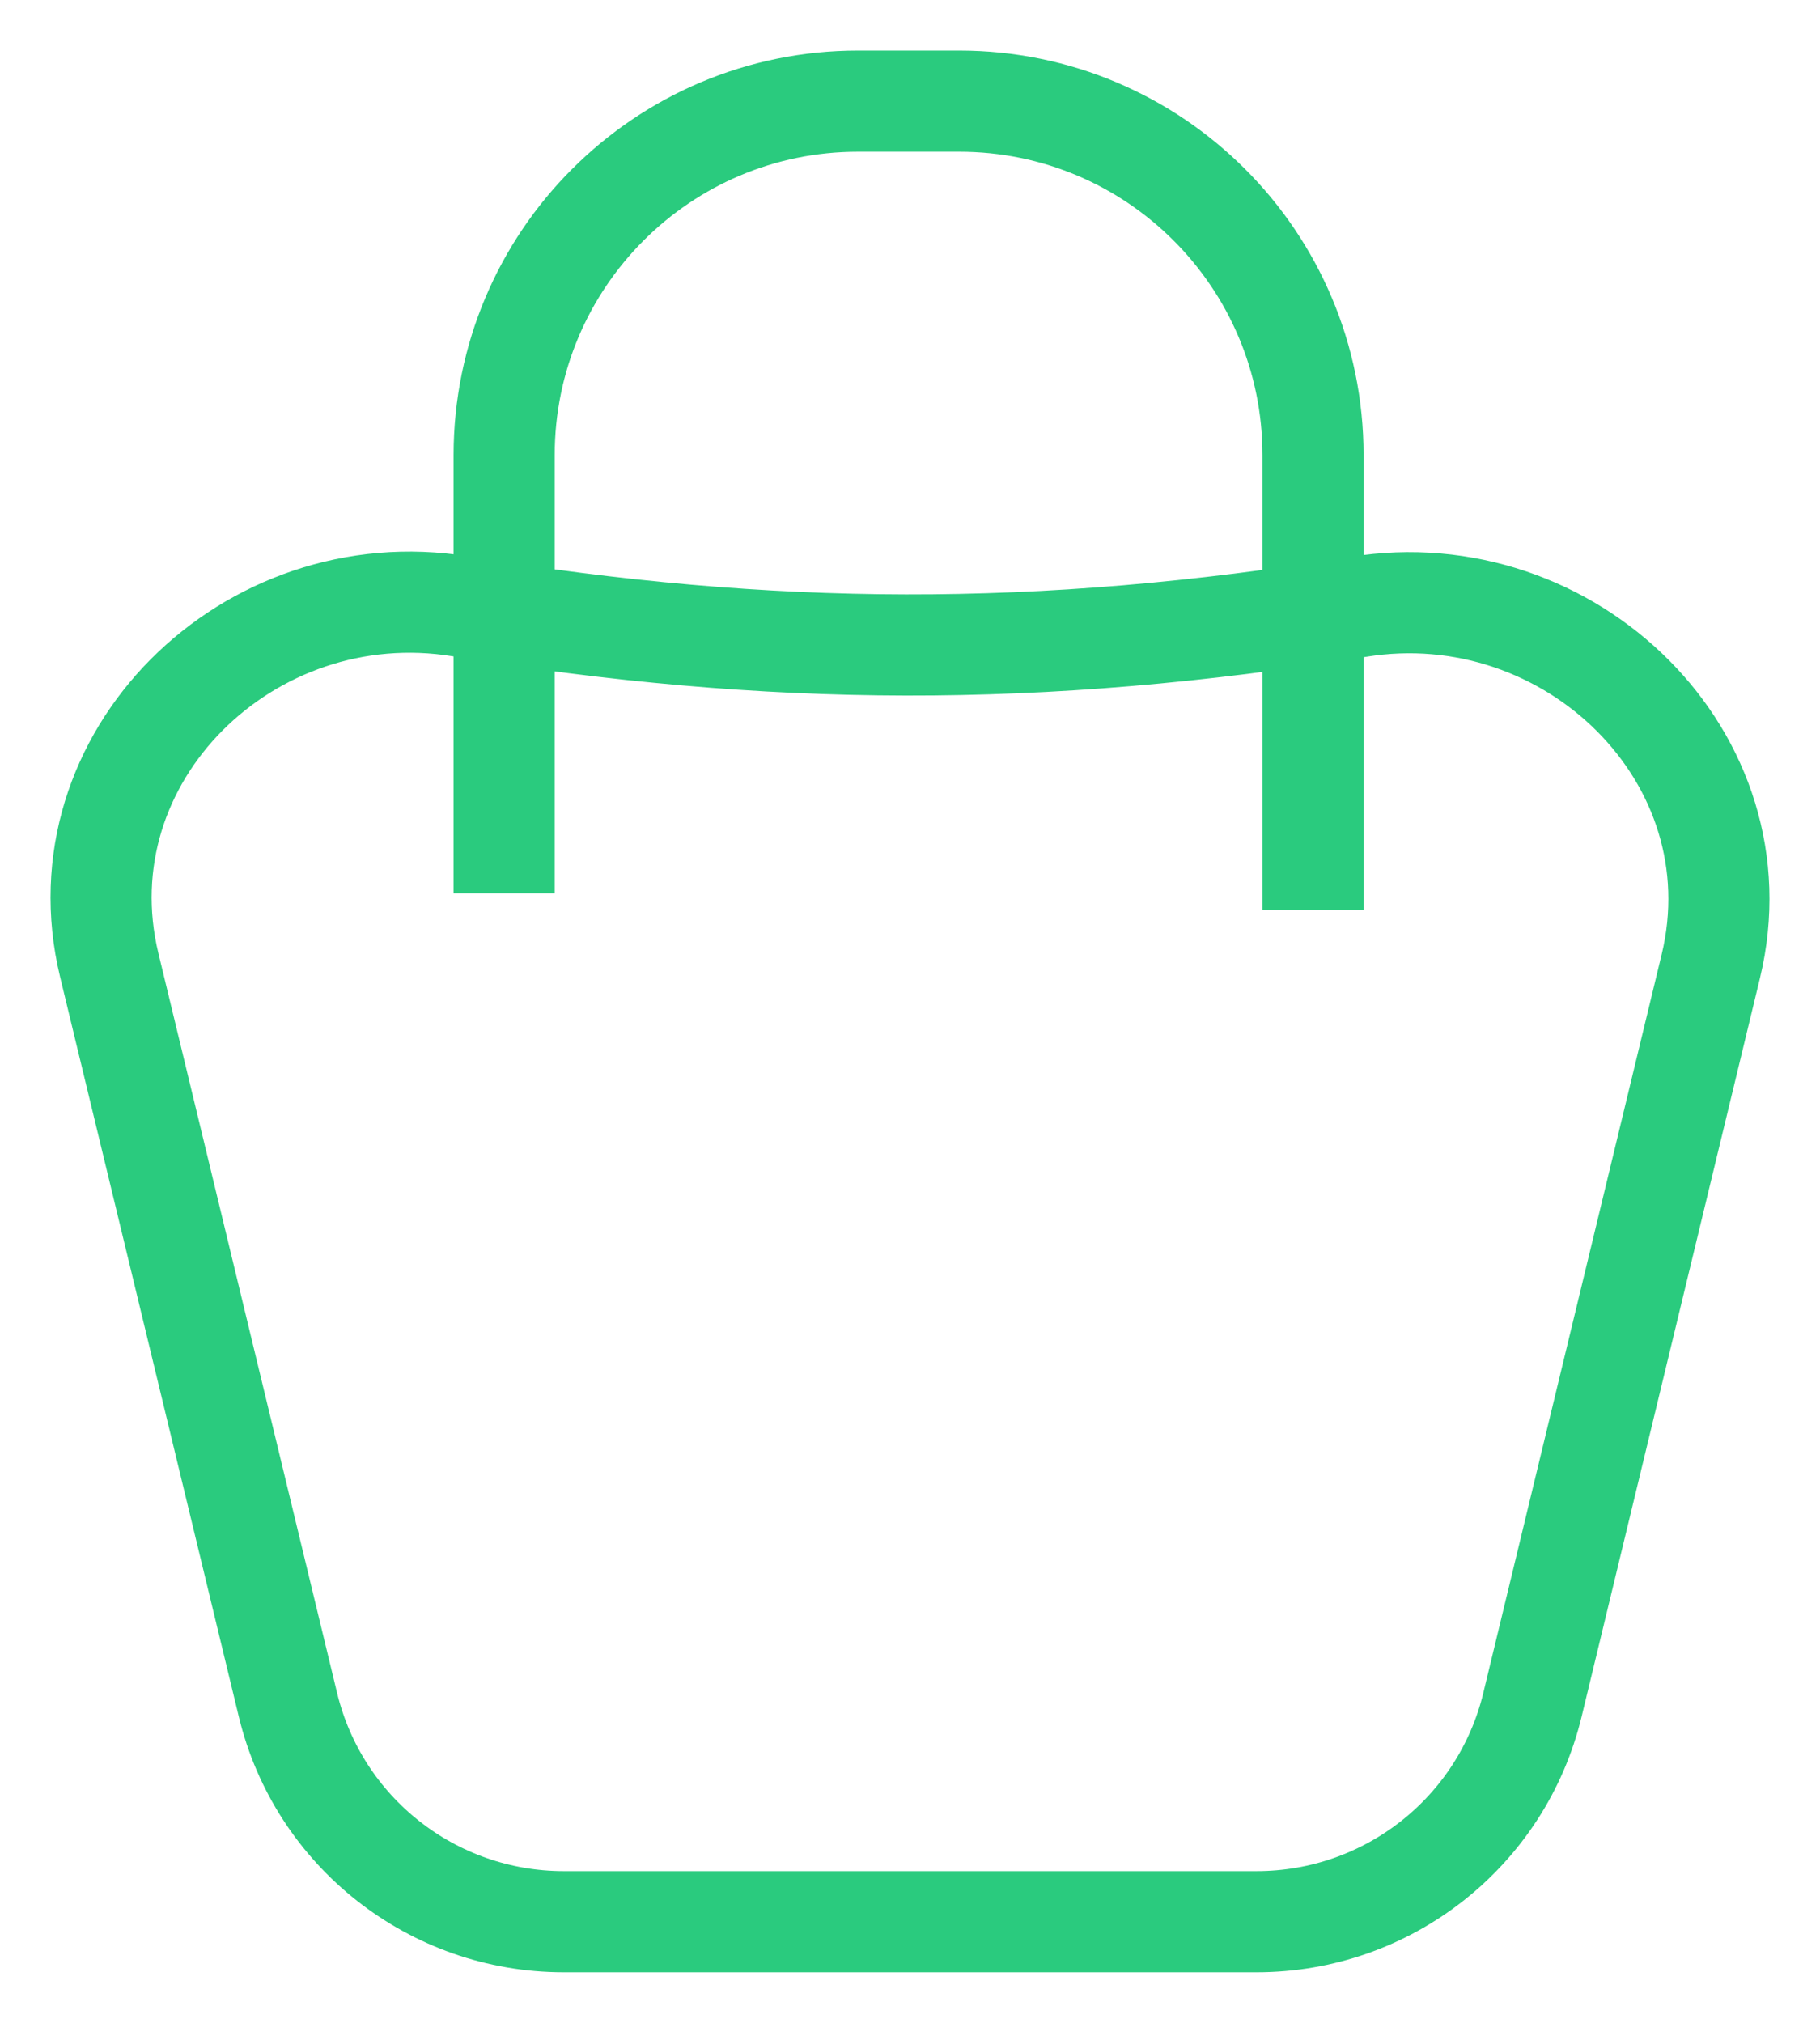 <svg width="18" height="20" viewBox="0 0 18 20" fill="none" xmlns="http://www.w3.org/2000/svg">
<path d="M13.434 6C10.279 6.511 7.619 6.496 4.555 5.995C2.464 5.654 0.584 7.484 1.08 9.54L2.848 16.856C3.152 18.114 4.279 19 5.575 19H12.428C13.724 19 14.852 18.114 15.156 16.856L16.92 9.554C17.417 7.495 15.529 5.66 13.434 6Z" stroke="#2ACB7E" strokeWidth="1.5"/>
<path d="M4.986 8.832L4.986 4.5C4.986 2.567 6.553 1 8.486 1H9.486C11.419 1 12.986 2.567 12.986 4.5V9" stroke="#2ACB7E" strokeWidth="1.5" strokeLinecap="round"/>
</svg>

